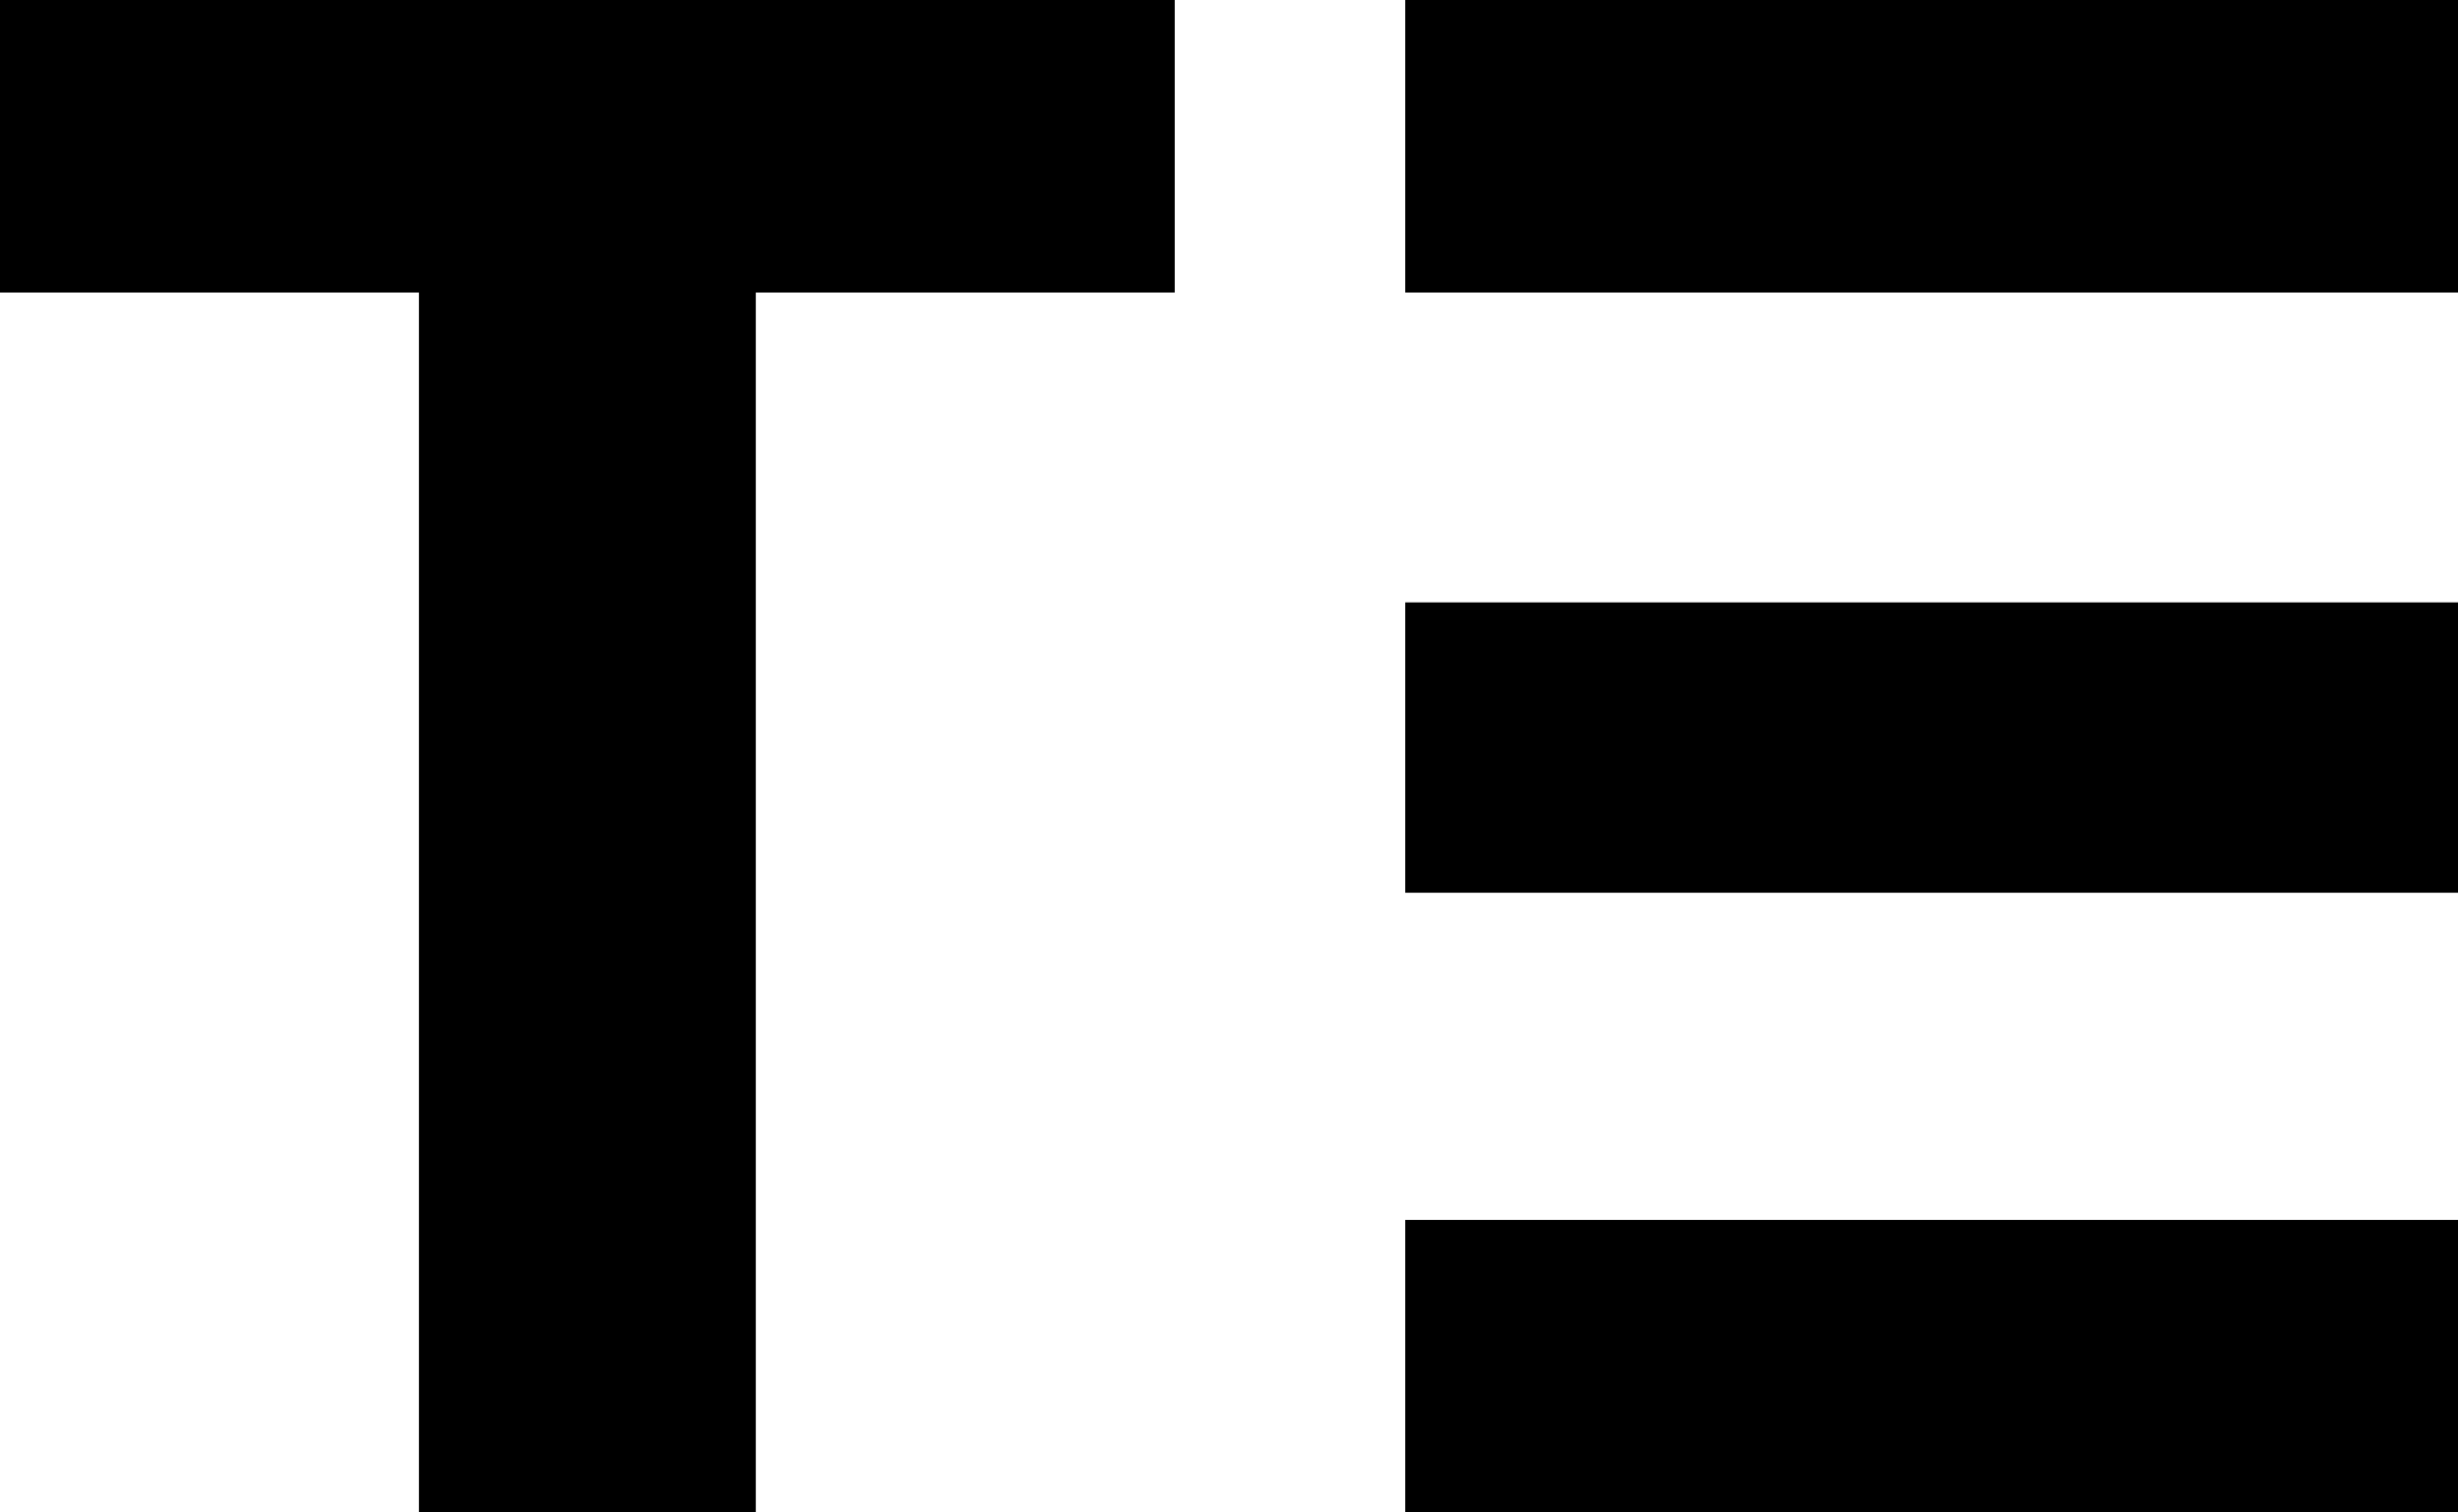 <svg width="39" height="24" viewBox="0 0 39 24" fill="none" xmlns="http://www.w3.org/2000/svg">
<path d="M11.992 4.642V24H6.647V4.642H0V0H18.639V4.642H11.992Z" fill="black"/>
<path d="M22.296 0H39V4.642H27.641H22.296V0Z" fill="black"/>
<path d="M27.641 9.559H39V14.166H27.641H22.296V9.559H27.641Z" fill="black"/>
<path d="M27.641 19.358H39V24H22.296V19.358H27.641Z" fill="black"/>
</svg>
